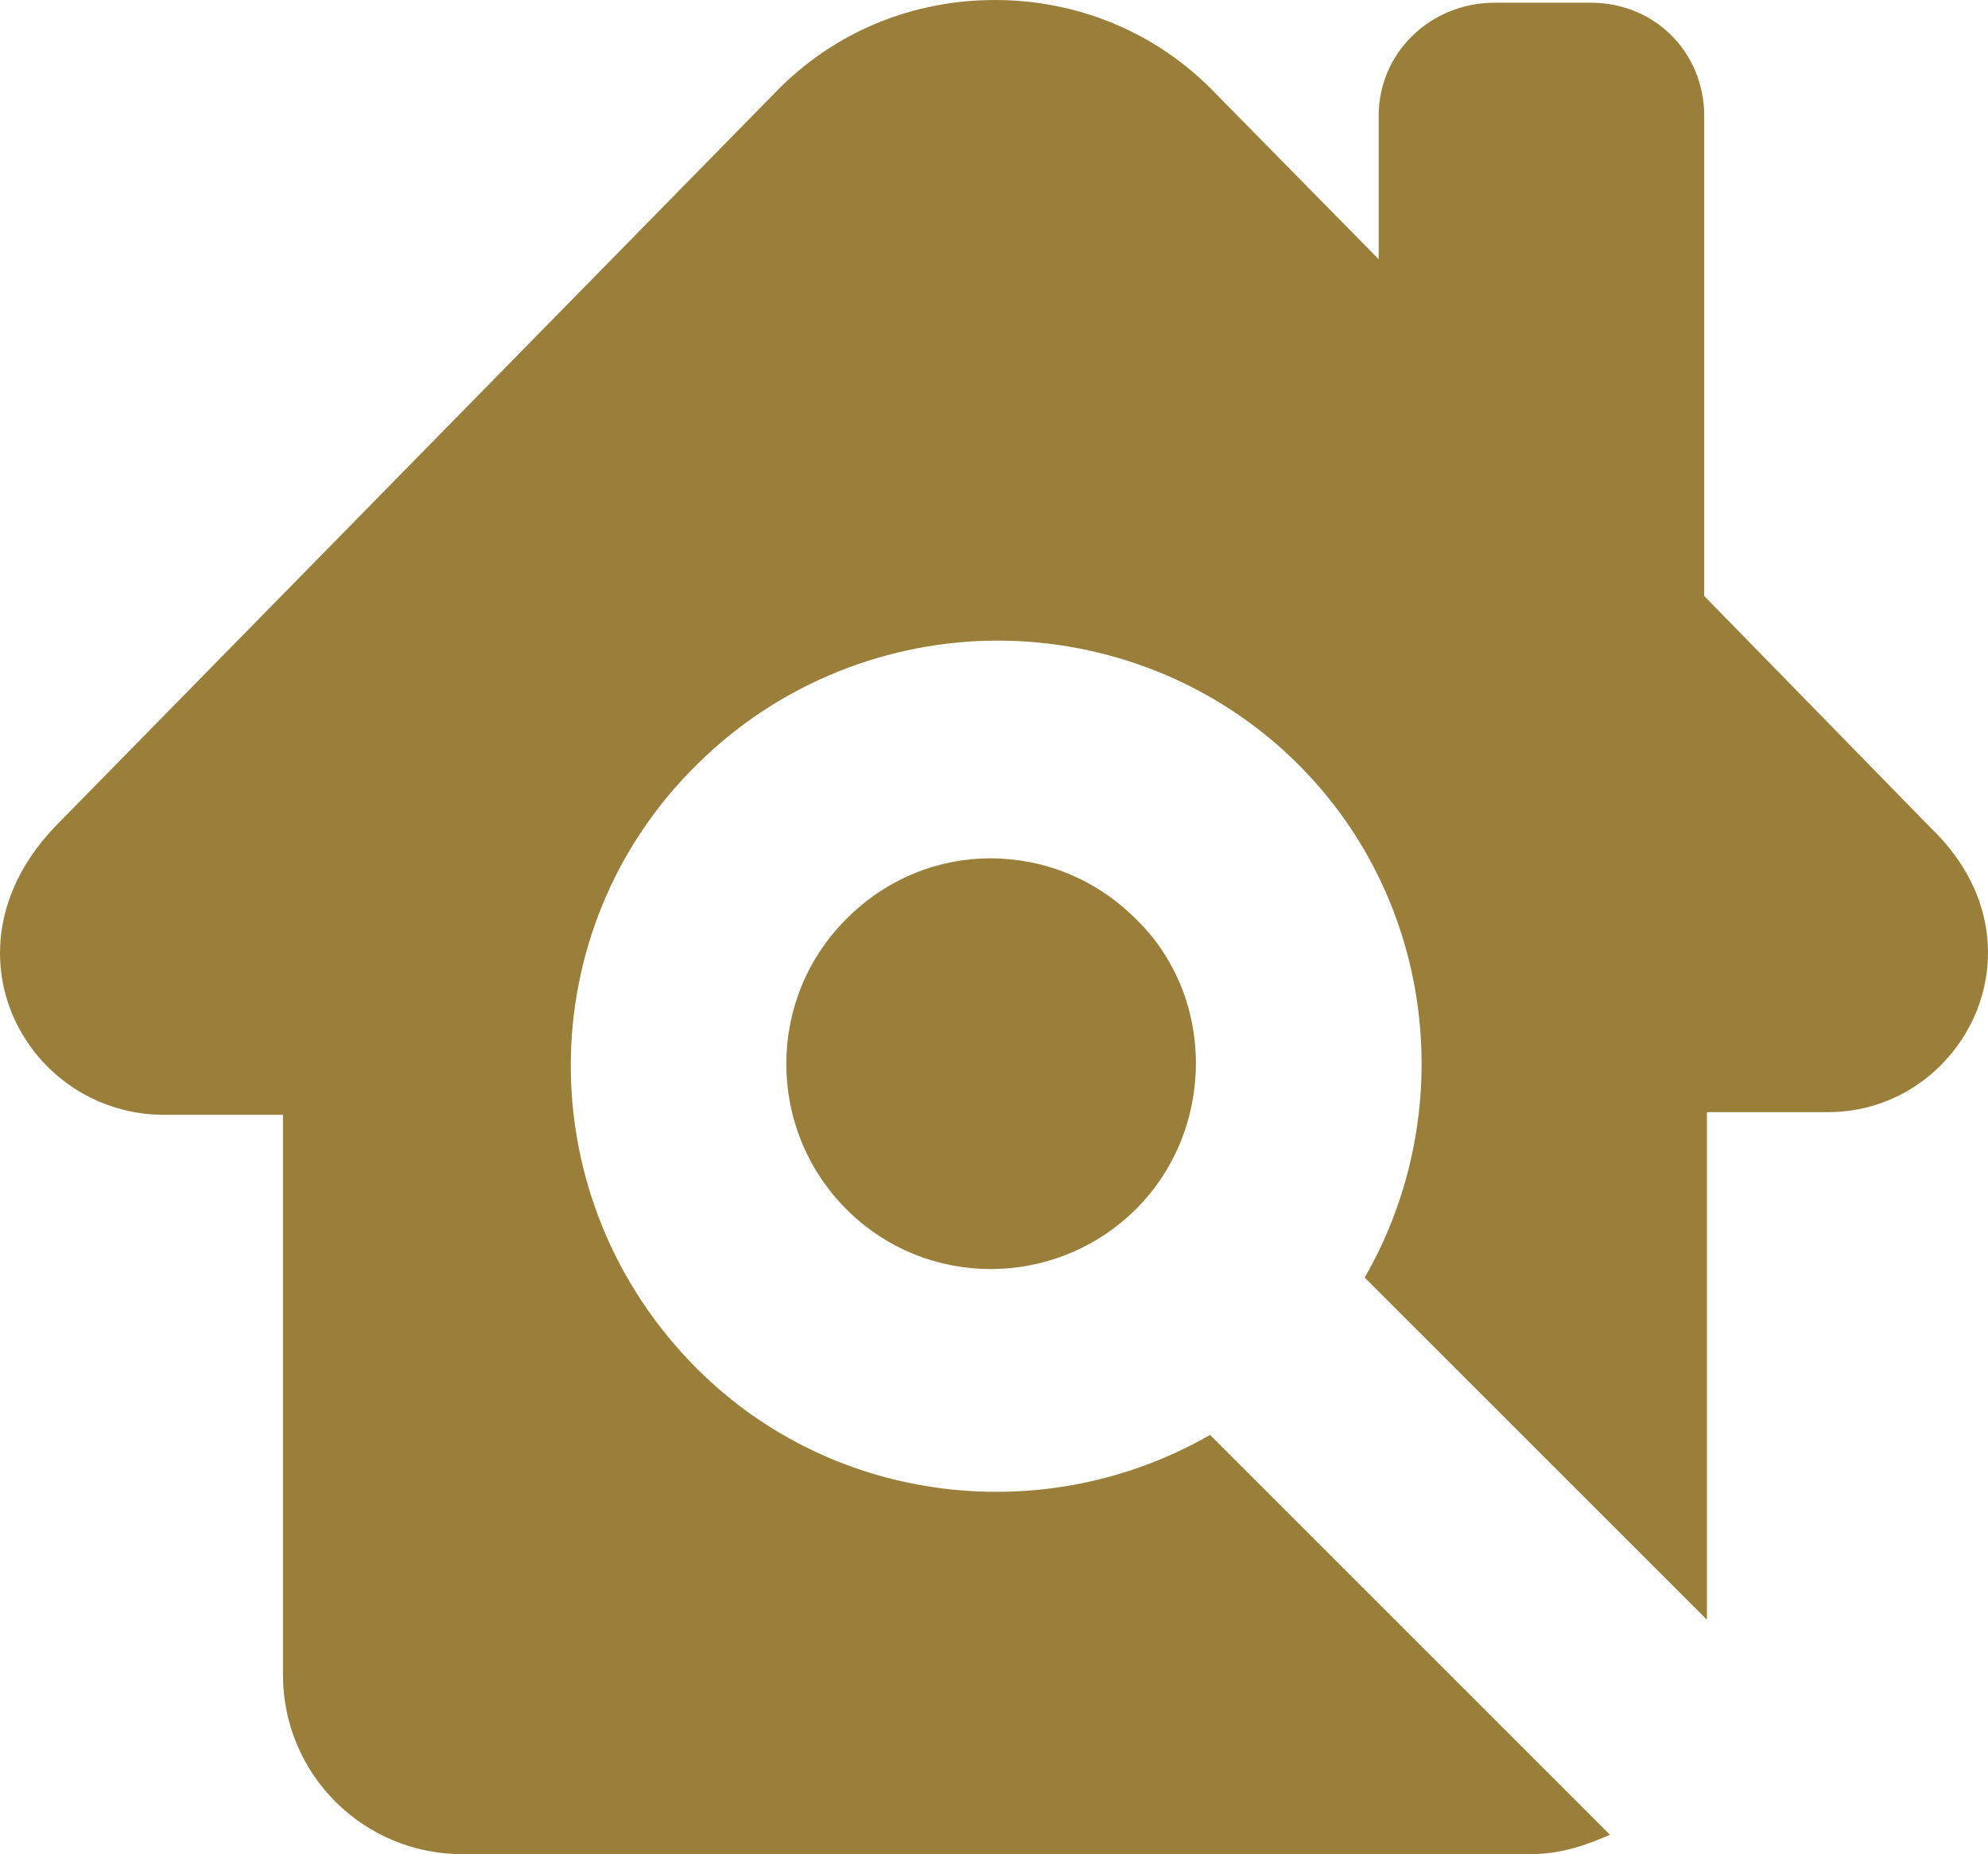 <?xml version="1.0" encoding="utf-8"?>
<!-- Generator: Adobe Illustrator 20.1.0, SVG Export Plug-In . SVG Version: 6.00 Build 0)  -->
<svg version="1.1" id="Capa_1" xmlns="http://www.w3.org/2000/svg" xmlns:xlink="http://www.w3.org/1999/xlink" x="0px" y="0px"
	 width="65px" height="60.637px" viewBox="0 0 65 60.637" style="enable-background:new 0 0 65 60.637;" xml:space="preserve">
<style type="text/css">
	.st0{fill:#997F3A;}
</style>
<g>
	<g>
		<path class="st0" d="M59.776,36.37H55.81v16.6L44.62,41.781c3.066-5.322,2.344-12.266-2.167-16.777
			c-2.712-2.713-6.31-4.054-9.833-4.054s-7.121,1.356-9.833,4.054c-5.499,5.411-5.499,14.256,0,19.755
			c4.511,4.511,11.455,5.234,16.777,2.167L52.64,60.003c-0.811,0.354-1.622,0.634-2.609,0.634H15.12
			c-3.243,0-5.868-2.61-5.868-5.868v-18.31H5.376c-4.511,0-7.489-5.411-3.523-9.48L25.308,3.066C27.298,0.988,29.907,0,32.531,0
			c2.609,0,5.234,0.988,7.224,3.066l5.322,5.411V3.789c0-2.079,1.71-3.7,3.789-3.7h3.155c2.079,0,3.7,1.622,3.7,3.7V19.49
			l7.401,7.578C67.088,30.871,64.198,36.37,59.776,36.37z M27.666,30.06c-2.609,2.609-2.609,6.855,0,9.479
			c2.609,2.624,6.855,2.61,9.479,0c2.609-2.609,2.609-6.944,0-9.479c-1.356-1.356-3.066-1.99-4.777-1.99
			C30.733,28.07,29.008,28.704,27.666,30.06z"/>
	</g>
</g>
</svg>
